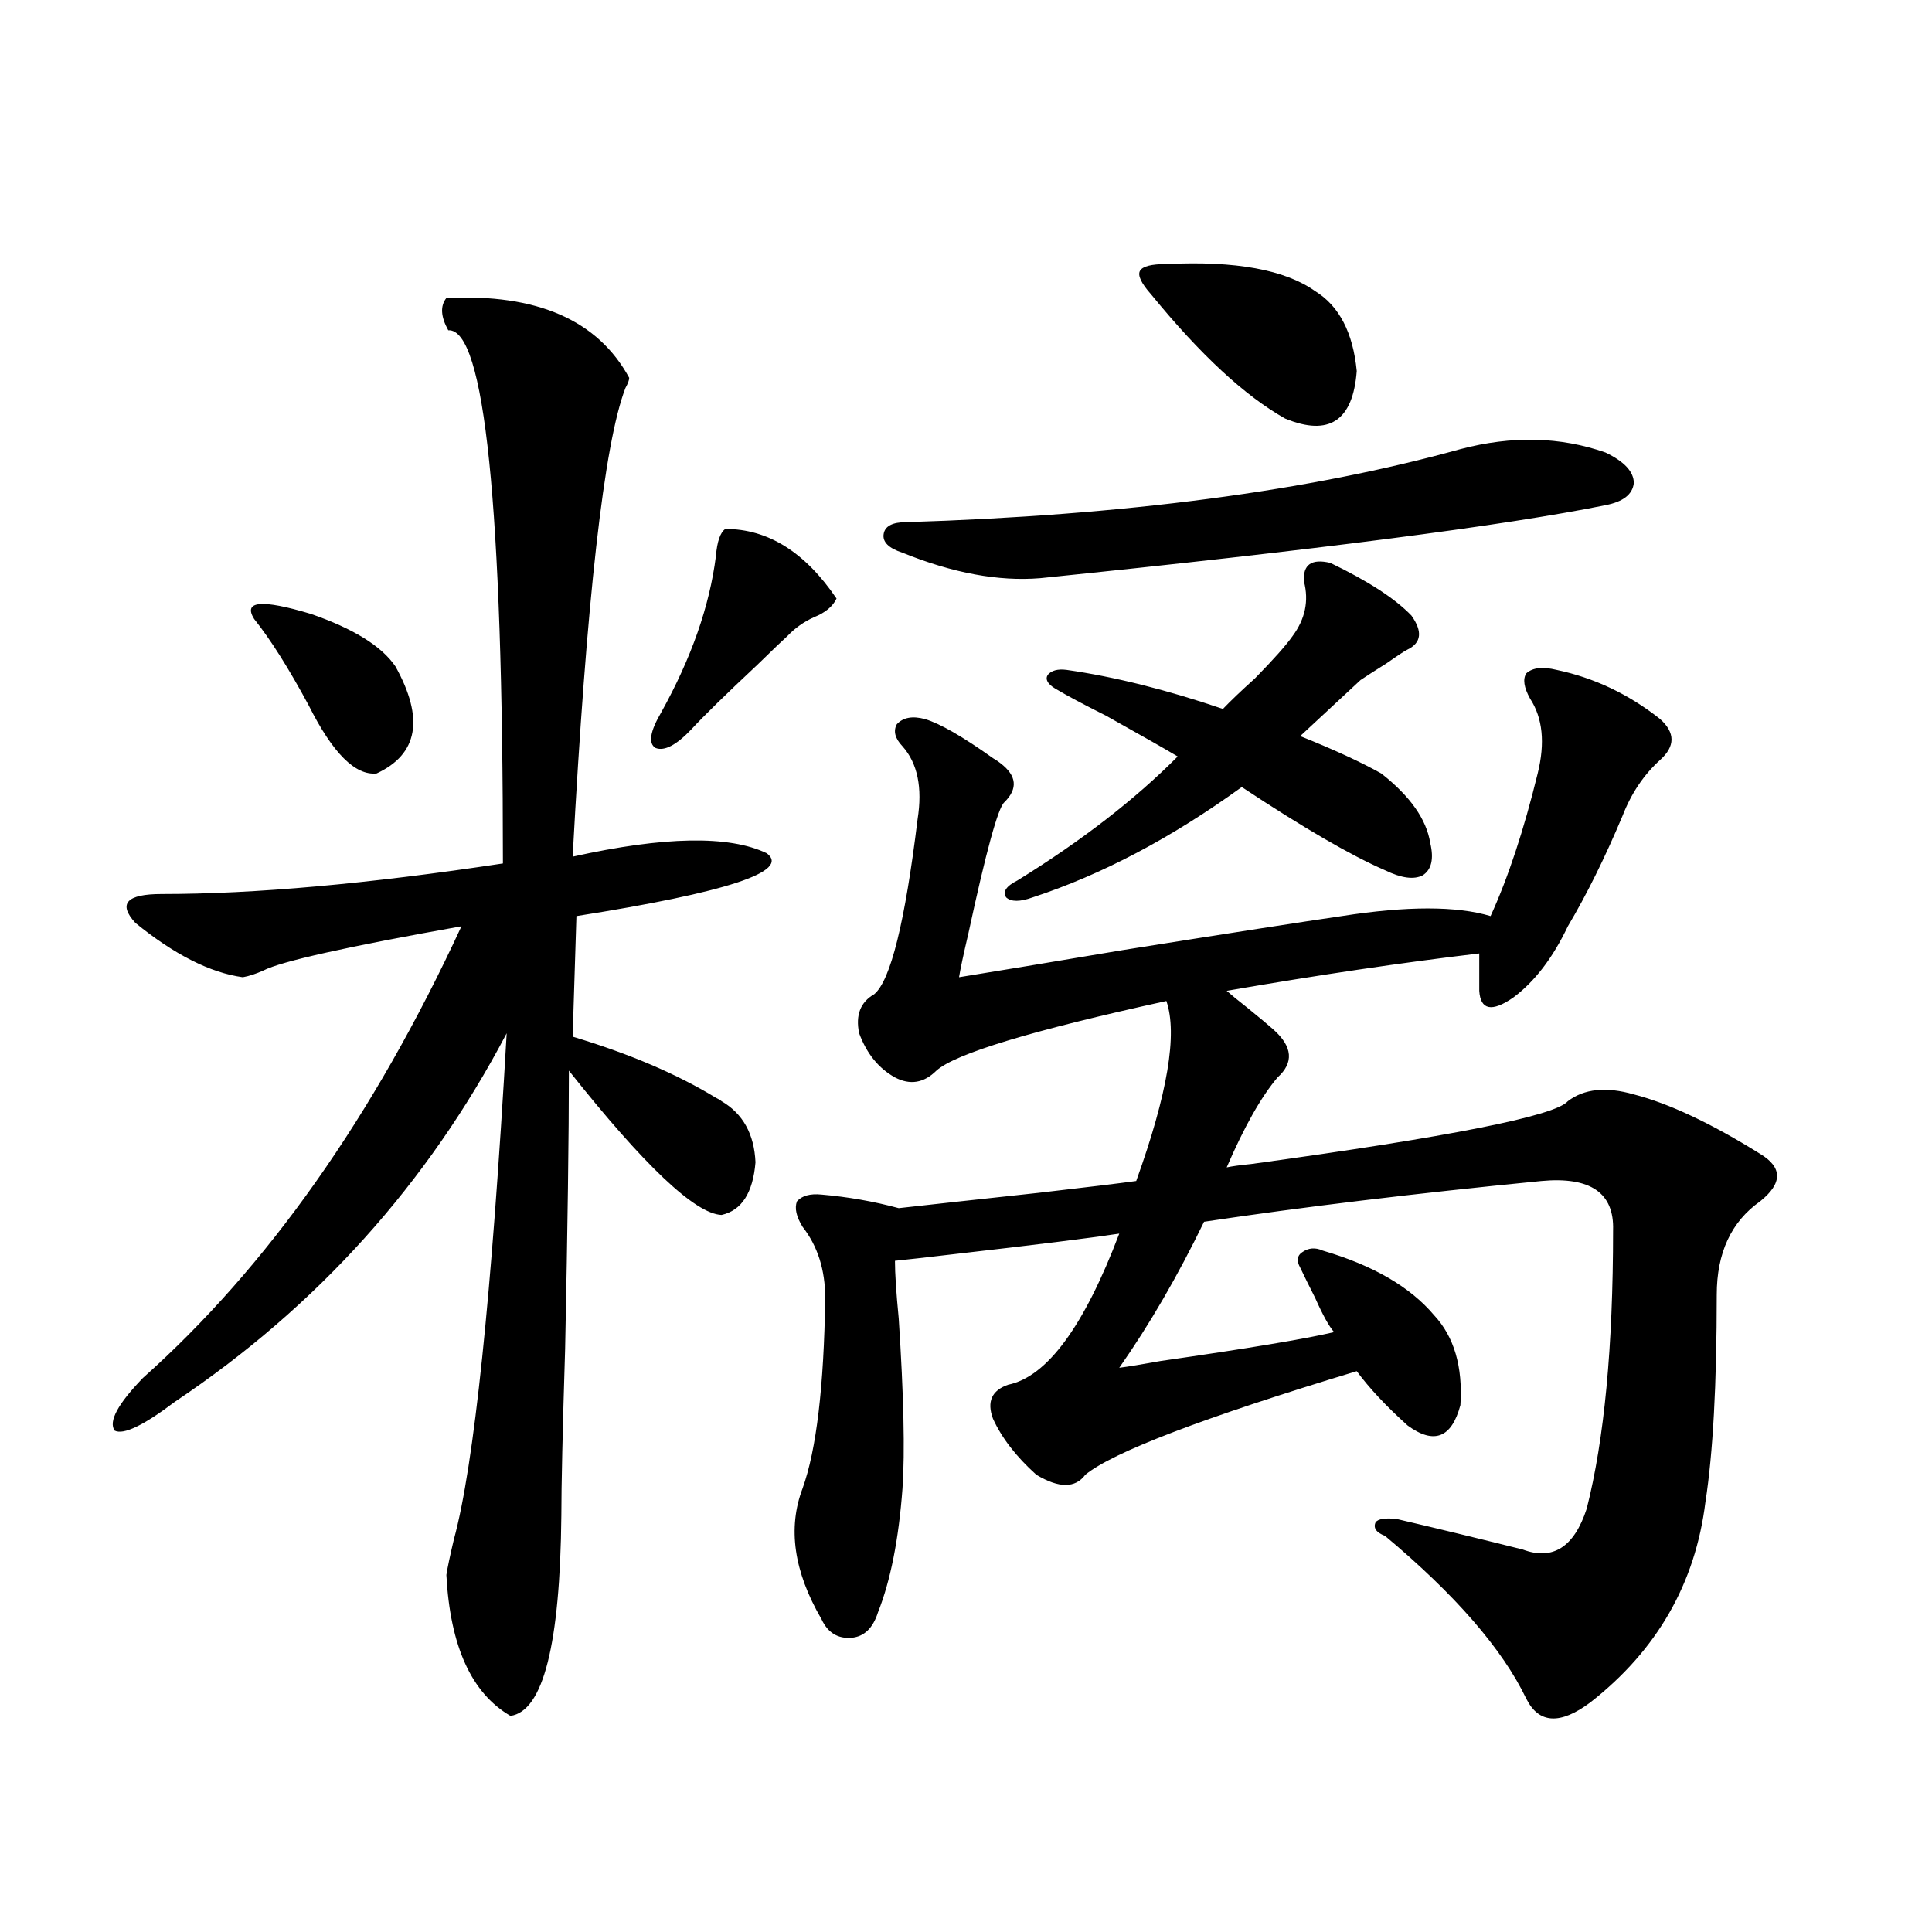 <?xml version="1.0" encoding="utf-8"?>
<!-- Generator: Adobe Illustrator 16.0.0, SVG Export Plug-In . SVG Version: 6.00 Build 0)  -->
<!DOCTYPE svg PUBLIC "-//W3C//DTD SVG 1.1//EN" "http://www.w3.org/Graphics/SVG/1.1/DTD/svg11.dtd">
<svg version="1.1" id="图层_1" xmlns="http://www.w3.org/2000/svg" xmlns:xlink="http://www.w3.org/1999/xlink" x="0px" y="0px"
	 width="1000px" height="1000px" viewBox="0 0 1000 1000" enable-background="new 0 0 1000 1000" xml:space="preserve">
<path d="M231.043,154.246c46.828-2.334,78.367,11.426,94.632,41.309c0,1.182-0.655,2.939-1.951,5.273
	c-11.066,28.716-20.167,109.575-27.316,242.578c47.469-10.547,80.974-11.123,100.485-1.758c12.348,9.38-20.487,20.215-98.534,32.52
	l-1.951,62.402c29.268,8.789,53.978,19.336,74.145,31.641c1.296,0.591,2.271,1.182,2.927,1.758
	c11.052,6.455,16.905,17.002,17.561,31.641c-1.311,15.82-7.164,24.912-17.561,27.246c-13.658-0.576-39.999-25.488-79.022-74.707
	c0,33.398-0.655,81.45-1.951,144.141c-1.311,42.188-1.951,70.903-1.951,86.133c-0.655,66.797-9.436,101.363-26.341,103.711
	c-20.167-11.728-31.219-36.035-33.17-72.949c0.641-4.092,1.951-10.244,3.902-18.457c10.396-38.081,19.512-125.381,27.316-261.914
	c-40.975,77.935-98.214,141.504-171.703,190.723c-16.265,12.305-26.676,17.29-31.219,14.941c-3.262-4.683,1.616-13.76,14.634-27.246
	c64.389-57.417,119.342-135.352,164.874-233.789c-59.19,10.547-93.336,18.169-102.437,22.852c-3.902,1.758-7.484,2.939-10.731,3.516
	c-16.92-2.334-35.456-11.714-55.608-28.125c-9.115-9.956-4.558-14.941,13.658-14.941c48.124,0,106.979-5.273,176.581-15.82
	c0-185.146-9.436-277.144-28.292-275.977C228.116,163.914,227.781,158.353,231.043,154.246z M131.533,320.359
	c-5.854-9.365,3.902-10.244,29.268-2.637c22.104,7.622,36.737,16.699,43.901,27.246c14.954,26.958,11.707,45.415-9.756,55.371
	c-11.066,1.182-22.773-10.547-35.121-35.156C149.414,345.848,139.979,330.906,131.533,320.359z M375.43,273.777
	c22.104,0,41.295,12.017,57.56,36.035c-1.951,4.106-5.854,7.334-11.707,9.668c-5.213,2.349-9.756,5.576-13.658,9.668
	c-2.606,2.349-7.805,7.334-15.609,14.941c-16.265,15.244-27.651,26.367-34.146,33.398c-7.805,8.213-13.993,11.426-18.536,9.668
	c-3.902-2.334-2.927-8.486,2.927-18.457c15.609-28.125,25.03-55.068,28.292-80.859C371.192,280.232,372.823,275.535,375.43,273.777z
	 M805.663,346.727c19.512,4.106,37.393,12.607,53.657,25.488c7.805,7.031,7.805,14.063,0,21.094
	c-8.46,7.622-14.969,17.29-19.512,29.004c-9.115,21.685-18.536,40.732-28.292,57.129c-7.805,16.411-17.24,28.716-28.292,36.914
	c-11.066,7.622-16.92,6.455-17.561-3.516v-19.336c-39.679,4.697-83.26,11.138-130.729,19.336c1.951,1.758,5.519,4.697,10.731,8.789
	c6.494,5.273,11.052,9.092,13.658,11.426c9.756,8.789,10.396,17.002,1.951,24.609c-8.46,9.971-17.24,25.488-26.341,46.582
	c2.592-0.576,6.829-1.167,12.683-1.758c102.757-14.063,157.39-24.897,163.898-32.52c8.445-6.44,19.832-7.607,34.146-3.516
	c18.201,4.697,39.999,14.941,65.364,30.762c11.707,7.031,11.707,15.244,0,24.609c-14.969,10.547-22.438,26.67-22.438,48.34
	c0,46.294-1.951,82.041-5.854,107.227c-5.213,42.188-25.045,76.754-59.511,103.711c-15.609,11.715-26.676,11.124-33.17-1.758
	c-12.362-25.79-36.752-53.901-73.169-84.375c-4.558-1.758-6.188-4.092-4.878-7.031c1.296-1.758,4.878-2.334,10.731-1.758
	c20.152,4.697,41.95,9.971,65.364,15.82c15.609,5.864,26.661-1.167,33.17-21.094c9.101-35.732,13.658-83.784,13.658-144.141
	c0.641-19.336-11.707-27.822-37.072-25.488c-65.699,6.455-123.899,13.486-174.63,21.094c-13.658,28.125-28.292,53.325-43.901,75.586
	c4.543-0.576,11.707-1.758,21.463-3.516c44.877-6.44,74.785-11.426,89.754-14.941c-2.606-2.925-5.854-8.789-9.756-17.578
	c-3.262-6.44-5.854-11.714-7.805-15.82c-1.951-3.516-1.631-6.152,0.976-7.91c3.247-2.334,6.829-2.637,10.731-0.879
	c26.006,7.622,45.197,18.76,57.56,33.398c10.396,11.138,14.954,26.67,13.658,46.582c-4.558,17.002-13.658,20.518-27.316,10.547
	c-11.066-9.956-19.847-19.336-26.341-28.125c-79.357,24.033-126.186,41.899-140.484,53.613c-5.213,7.031-13.658,7.031-25.365,0
	c-10.411-9.365-17.896-19.033-22.438-29.004c-3.262-8.789-0.655-14.639,7.805-17.578c20.152-4.092,39.344-30.171,57.56-78.223
	c-15.609,2.349-43.901,5.864-84.876,10.547c-14.969,1.758-25.365,2.939-31.219,3.516c0,6.455,0.641,16.411,1.951,29.883
	c2.592,39.854,3.247,69.146,1.951,87.891c-1.951,26.367-6.188,47.764-12.683,64.16c-2.606,8.199-7.164,12.594-13.658,13.184
	c-7.164,0.577-12.362-2.637-15.609-9.668c-14.313-24.609-17.561-47.158-9.756-67.676c7.149-19.912,11.052-52.734,11.707-98.438
	c0-14.639-3.902-26.943-11.707-36.914c-3.262-5.273-4.237-9.668-2.927-13.184c2.592-2.925,6.829-4.092,12.683-3.516
	c13.658,1.182,26.981,3.516,39.999,7.031c15.609-1.758,39.664-4.395,72.193-7.91c25.365-2.925,42.271-4.971,50.73-6.152
	c16.25-45.112,21.463-76.162,15.609-93.164c-69.602,15.244-109.266,27.246-119.021,36.035c-6.509,6.455-13.658,7.622-21.463,3.516
	c-8.46-4.683-14.634-12.305-18.536-22.852c-1.951-9.365,0.641-16.108,7.805-20.215c8.445-7.031,15.93-37.202,22.438-90.527
	c2.592-16.396,0-29.004-7.805-37.793c-3.902-4.092-4.878-7.91-2.927-11.426c3.247-3.516,8.125-4.395,14.634-2.637
	c7.805,2.349,19.512,9.092,35.121,20.215c1.951,1.182,3.247,2.061,3.902,2.637c8.445,6.455,9.101,13.184,1.951,20.215
	c-3.262,2.939-9.436,25.488-18.536,67.676c-2.606,11.138-4.237,18.76-4.878,22.852c18.201-2.925,46.493-7.607,84.876-14.063
	c55.273-8.789,93.001-14.639,113.168-17.578c33.811-5.273,59.511-5.273,77.071,0c9.101-19.912,17.226-44.521,24.39-73.828
	c3.902-15.82,2.592-28.701-3.902-38.672c-3.262-5.85-3.902-10.244-1.951-13.184C793.301,345.56,798.499,344.969,805.663,346.727z
	 M755.908,232.469c26.661-7.031,51.706-6.44,75.12,1.758c9.756,4.697,14.634,9.971,14.634,15.82
	c-0.655,5.864-5.533,9.668-14.634,11.426c-52.041,10.547-149.6,23.154-292.676,37.793c-21.463,1.758-45.212-2.637-71.218-13.184
	c-7.164-2.334-10.411-5.562-9.756-9.668c0.641-4.092,4.543-6.152,11.707-6.152C582.254,266.746,677.861,254.153,755.908,232.469z
	 M688.593,291.355c19.512,9.38,33.49,18.457,41.95,27.246c5.854,8.213,5.198,14.063-1.951,17.578
	c-1.311,0.591-4.878,2.939-10.731,7.031c-6.509,4.106-11.066,7.031-13.658,8.789l-31.219,29.004
	c17.561,7.031,31.539,13.486,41.95,19.336c14.954,11.729,23.414,23.73,25.365,36.035c1.951,8.213,0.641,13.774-3.902,16.699
	c-4.558,2.349-11.066,1.47-19.512-2.637c-17.561-7.607-42.285-21.973-74.145-43.066c-36.432,26.367-72.528,45.415-108.29,57.129
	c-6.509,2.349-11.066,2.349-13.658,0c-1.951-2.925,0-5.85,5.854-8.789c33.17-20.503,60.807-41.885,82.925-64.16
	c-5.854-3.516-18.216-10.547-37.072-21.094c-11.707-5.85-20.487-10.547-26.341-14.063c-3.902-2.334-5.213-4.683-3.902-7.031
	c1.951-2.334,5.198-3.213,9.756-2.637c24.71,3.516,51.706,10.259,80.974,20.215c3.902-4.092,9.421-9.365,16.585-15.82
	c9.756-9.956,16.25-17.275,19.512-21.973c6.494-8.789,8.445-18.154,5.854-28.125C674.279,292.234,678.837,289.021,688.593,291.355z
	 M603.717,136.668c35.762-1.758,61.462,2.939,77.071,14.063c12.348,7.622,19.512,21.396,21.463,41.309
	c-1.951,25.791-14.313,33.989-37.072,24.609c-20.822-11.714-43.901-33.096-69.267-64.16c-5.213-5.85-7.164-9.956-5.854-12.305
	C591.354,137.85,595.912,136.668,603.717,136.668z"/>
</svg>
